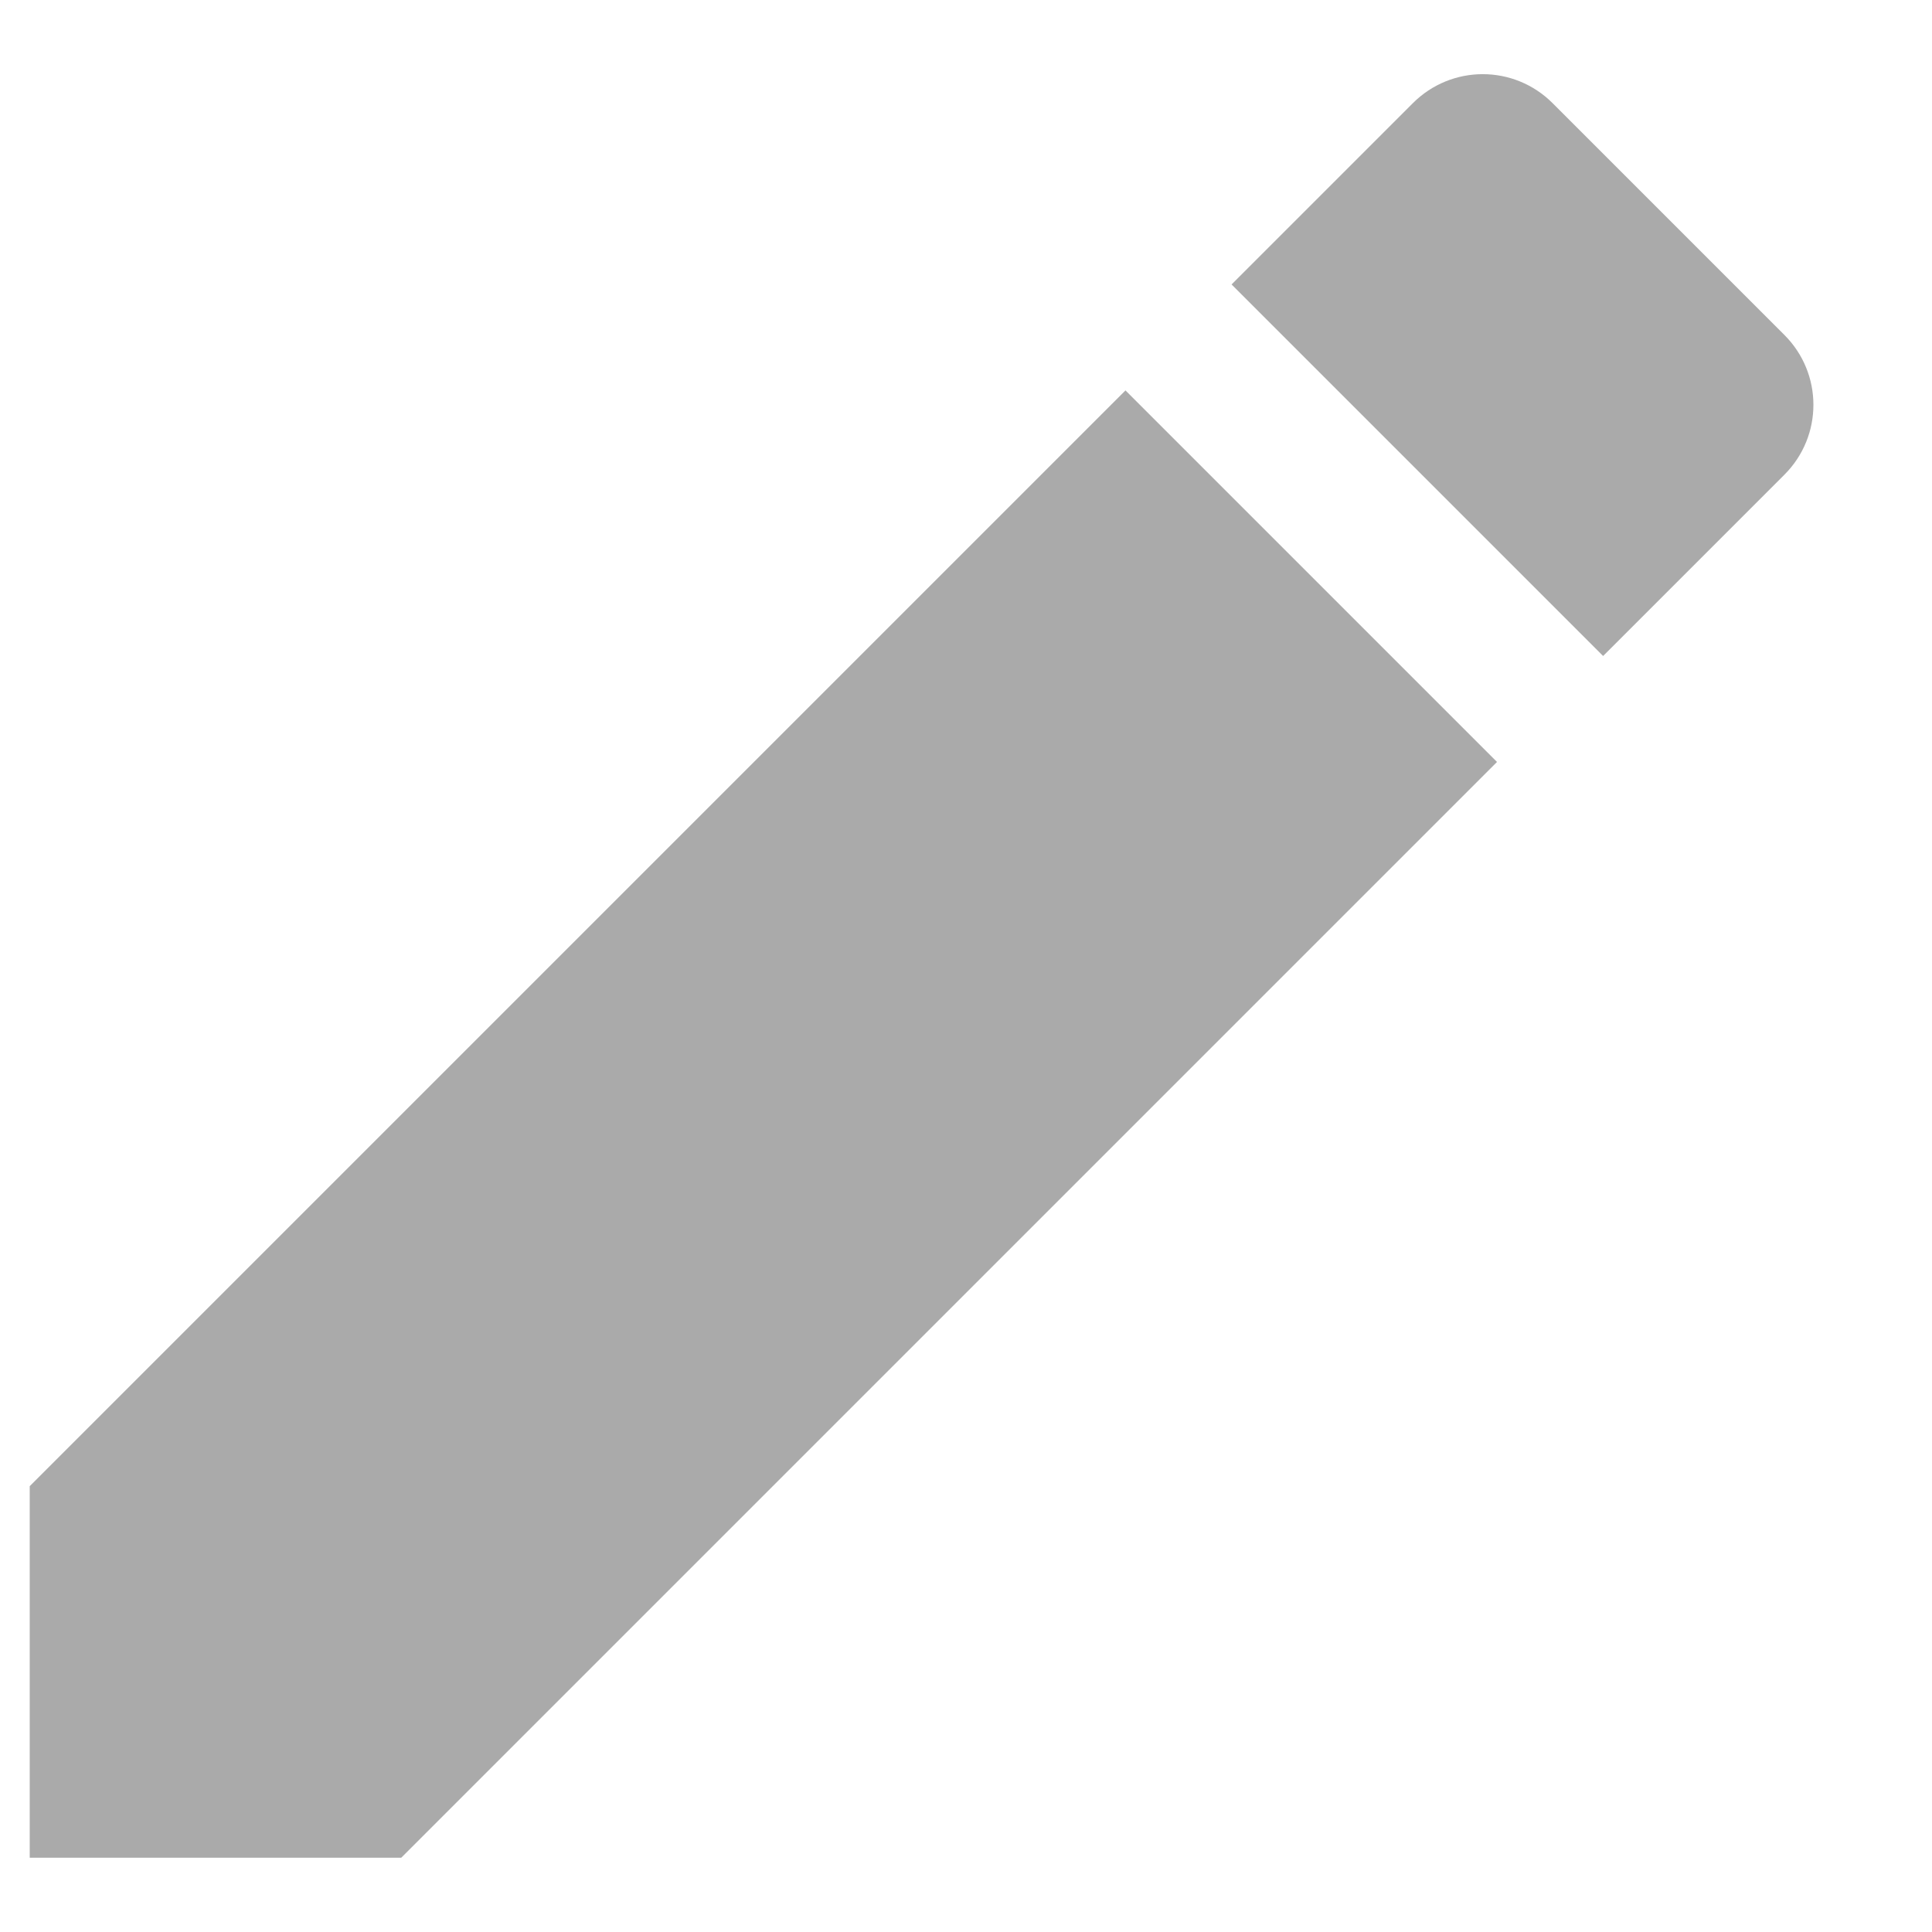 <svg width="13" height="13" viewBox="0 0 13 13" fill="none" xmlns="http://www.w3.org/2000/svg">
                                            <path d="M0.2 10V12.5H2.7L10.073 5.127L7.573 2.627L0.2 10ZM12.007 3.194C12.267 2.934 12.267 2.514 12.007 2.254L10.447 0.694C10.187 0.434 9.767 0.434 9.507 0.694L8.287 1.914L10.787 4.414L12.007 3.194Z" fill="#AAAAAA"/>
                                            </svg>